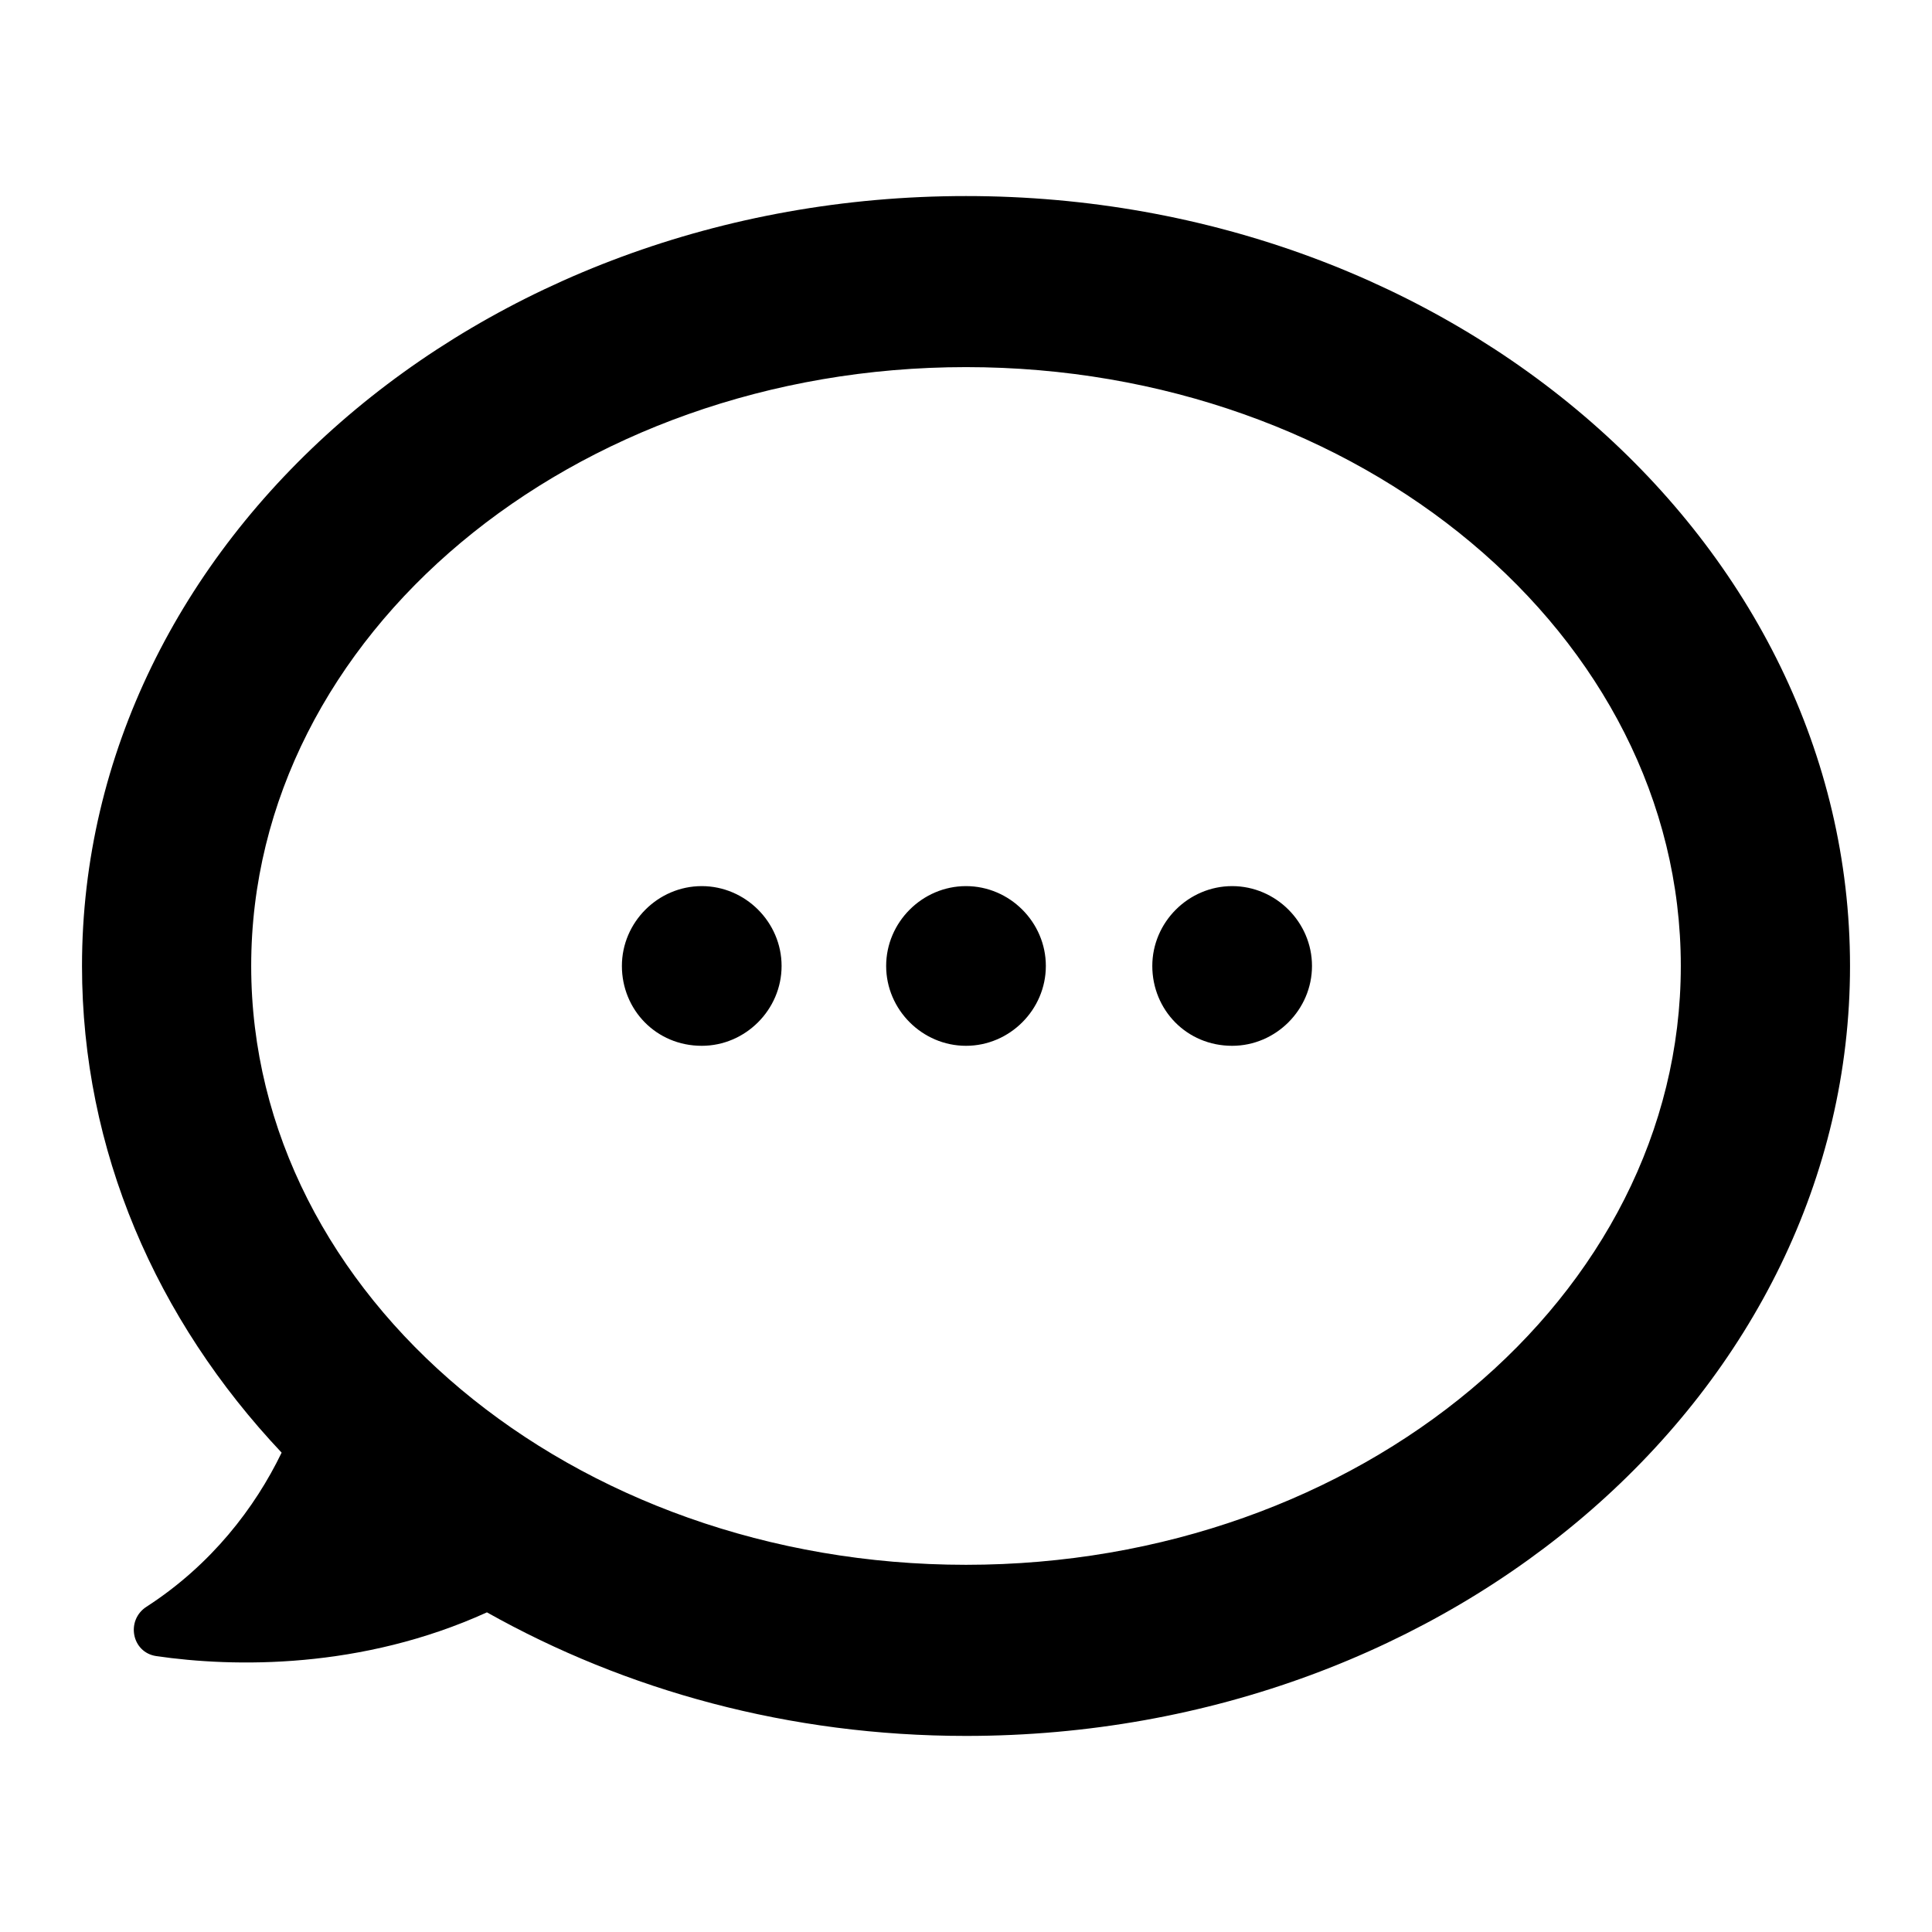 <?xml version="1.0" encoding="UTF-8"?>
<!-- Uploaded to: SVG Repo, www.svgrepo.com, Generator: SVG Repo Mixer Tools -->
<svg fill="#000000" width="800px" height="800px" version="1.1" viewBox="144 144 512 512" xmlns="http://www.w3.org/2000/svg">
 <path d="m218.63 528.97c-7.055 14.609-18.641 29.727-35.77 40.809-5.543 3.527-4.031 12.09 2.519 13.098 20.656 3.023 54.41 3.527 87.664-11.586 36.777 20.656 80.105 32.746 126.96 32.746 129.48 0 234.27-91.691 234.27-204.04-0.004-112.35-104.8-204.04-234.27-204.04-129.48 0-234.27 91.691-234.27 204.04 0 48.867 19.648 93.707 52.902 128.97zm181.37-287.68c104.29 0 189.43 71.039 189.43 158.7 0 87.664-85.145 158.7-189.43 158.7-104.29 0.004-189.43-71.035-189.43-158.7 0-87.664 85.145-158.7 189.43-158.7zm49.371 158.7c0-11.586 9.574-21.16 21.16-21.16s21.16 9.574 21.16 21.16-9.574 21.16-21.16 21.16c-12.09 0-21.16-9.574-21.16-21.16zm-70.531 0c0-11.586 9.574-21.16 21.16-21.16s21.16 9.574 21.16 21.16-9.574 21.16-21.16 21.16c-11.59 0-21.16-9.574-21.16-21.16zm-70.031 0c0-11.586 9.574-21.16 21.16-21.16s21.16 9.574 21.16 21.16-9.574 21.16-21.16 21.16c-12.09 0-21.16-9.574-21.16-21.16z"/>
</svg>